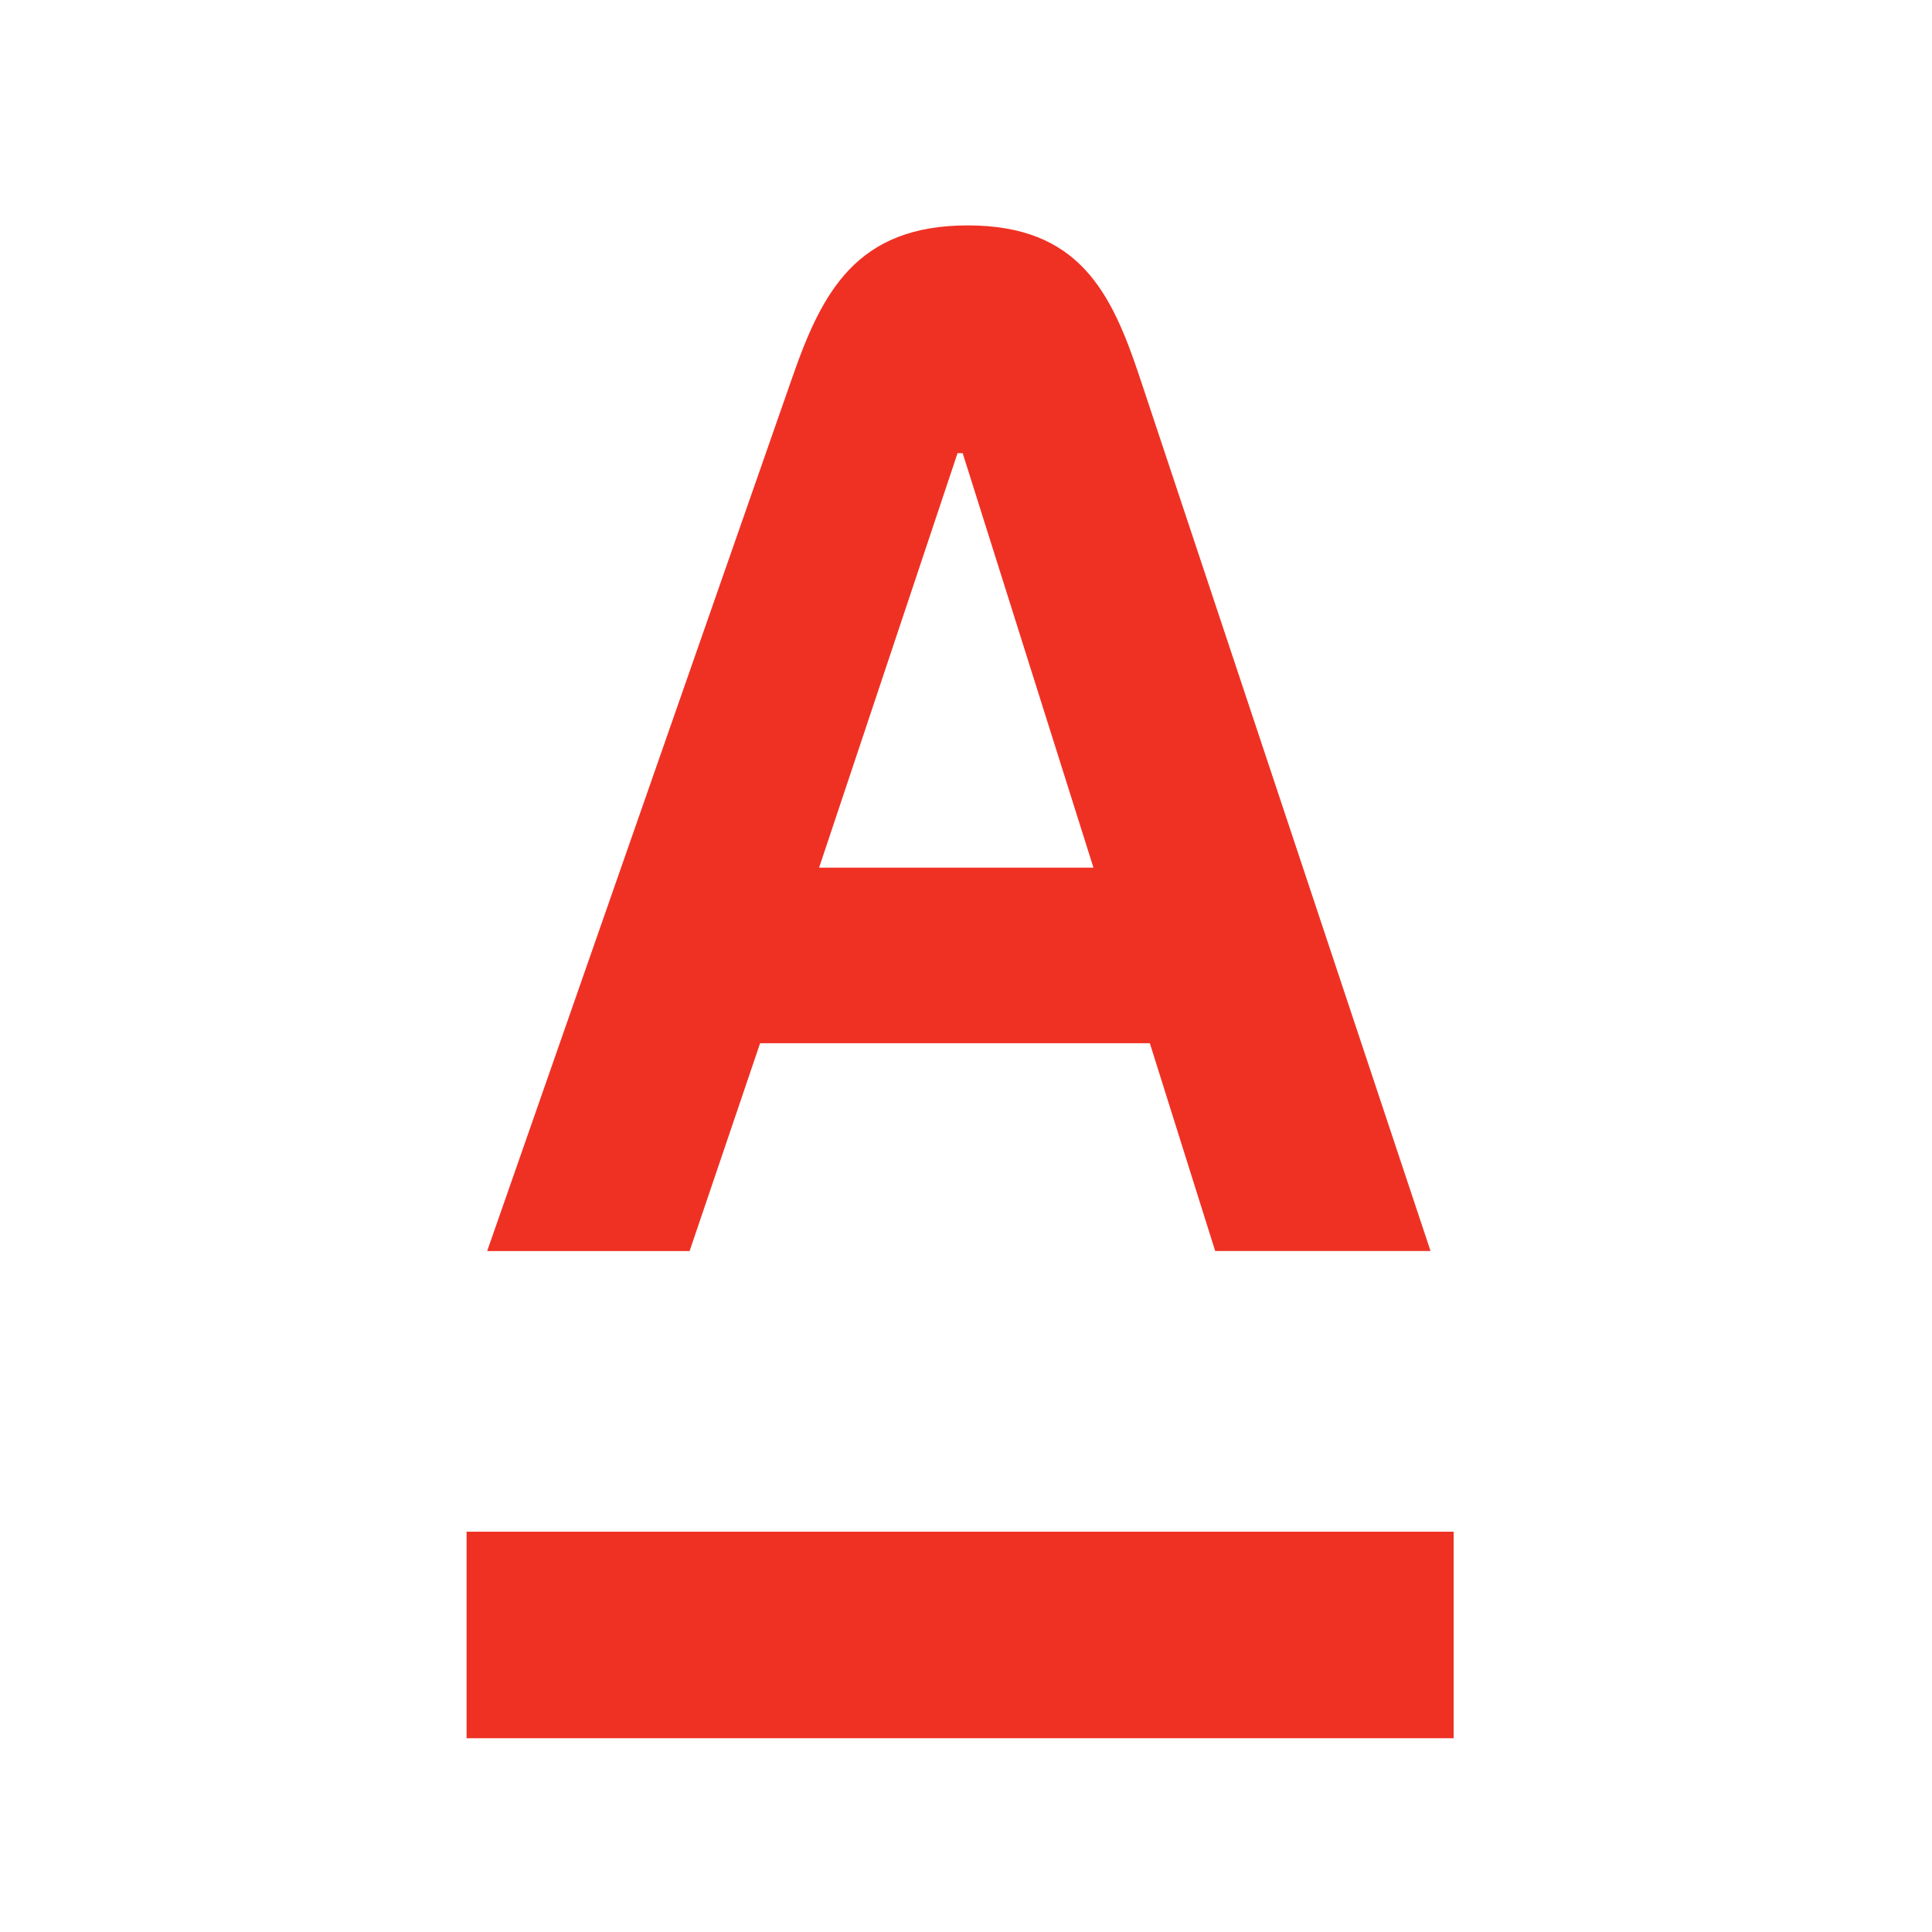 <svg xmlns="http://www.w3.org/2000/svg" width="60" height="60" viewBox="0 0 60 60" fill="none"><rect width="60" height="60" fill="white"></rect><path fill-rule="evenodd" clip-rule="evenodd" d="M14.49 53.983V47.568H45.144V53.983H14.49ZM25.438 26.945H33.958L29.897 14.074H29.737L25.438 26.945H25.438ZM35.389 11.698L44.427 38.852H37.739L35.709 32.398H23.606L21.416 38.853H15.129L24.613 11.699C25.532 9.065 26.604 7 30.056 7C33.507 7 34.515 9.073 35.389 11.698Z" fill="#EF3124"></path></svg>